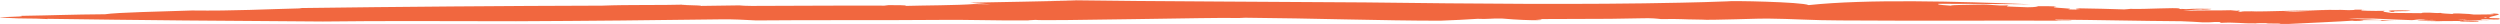 <?xml version="1.0" encoding="utf-8"?>
<!-- Generator: Adobe Illustrator 25.4.1, SVG Export Plug-In . SVG Version: 6.00 Build 0)  -->
<svg version="1.1" id="Layer_1" xmlns="http://www.w3.org/2000/svg" xmlns:xlink="http://www.w3.org/1999/xlink" x="0px" y="0px"
	 width="930px" height="8.9px" viewBox="0 0 930 8.9" style="enable-background:new 0 0 930 8.9;" xml:space="preserve">
<style type="text/css">
	.st0{fill:#F1673F;}
</style>
<g>
	<path class="st0" d="M721.2,1.4h-3.9c12.5,0,25.6,0.1,38.5,0.2c-28.1-1.1-61.3-2-83,0.3c-2.4-1.2-29.6-1.7-30.2-1.4
		c-5.7,0.2-11.4,0.4-17.2,0.5c4-0.1,8-0.2,11.9-0.3c-3.9,0.1-7.9,0.2-11.9,0.3C588.8,1.8,549,1.4,507.8,0.9
		C485,0.7,422.9,0.5,399.5,0.1c-3.4,0-6.8-0.1-10.2-0.1c5.7,0.1,5.7,0.1,11.4,0.2c-14.3,0.3-27.2,0.6-39.8,0.8
		c2.2,0.2,2.6,0.3,7.8,0.6l-6.4-0.1C356.5,2,343.1,2,336.8,2.2c1.4-0.3-3.6-0.3-8-0.3l1.7,0.2c-16.7-0.1-36,0.1-50.9,0.1
		c-2.1,0-3.6-0.1-4.6-0.2l-14.3,0.2c1.1-0.3-11.8-0.3-5-0.5C245,2,234.2,1.7,224,2.1C187.6,2.2,148.9,2.5,111.3,3l0.9,0.1
		C99,3.4,87.4,4.1,71.4,3.9C59.9,4.3,43.7,4.6,39.1,5.3C25.9,5.4,20.7,5.7,7.7,5.9C11,6.3-4.9,6.3,1.5,6.6c8.6,0.5,9.1,0.1,16.3,0.5
		L17.6,7c34,0.5,68,0.8,102.5,1c23-0.3,47.9-0.1,71.9-0.1c25.7-0.1,53.6-0.4,75.7-0.7c5.3-0.1,9.1,0.2,13.6,0.4
		c20.3-0.2,46.2,0,69.1-0.2c-0.4,0-0.8,0-1.1,0c12.2-0.1,21.3,0.3,33.2,0.2c-0.1-0.1,1.8-0.1,2.7-0.2c2.1,0.5,70-1,74.2-0.7
		c1.2,0,2.5,0,3.8-0.1c25.1,0.2,51,1.1,72.6,1.1c4.7-0.2,9.9-0.4,13.9-0.7c3.8,0.2,4.5-0.2,9.1-0.1c11.6,1,18.5,0.6,12.5,0.2
		c9.6-0.1,19.2,0,27.7-0.1c4-0.1,7.9-0.1,11.9-0.2c3.4-0.1,5.3,0.1,7,0.3c8.7-0.1,6.1,0.1,15.2,0.2c2.2,0.3,22.8-0.5,25.3-0.4h-1.5
		c10.5,0.1,17.5,0.7,27.7,0.7c28.5,0.2,59.6,0,86,0.1c0.3-0.3-5.8,0.1-6.1-0.4c15.6,0.1,31.3,0.5,47,0.6c2.8,0.1,6.3,0.3,7.6,0.4
		c5,0.1,3-0.2,6.6-0.1l0.5,0.3c5.4-0.3,7.9,0.3,12.9,0.2c0.3-0.1,2.1-0.1,3.9-0.1c0.1,0.3,5.5,0,5.3,0.3h0.1c1.1,0,1.9,0,3.2,0
		c2.1-0.1,21.4-1,23.4-1.2l1,0.1c2.9,0,4.1-0.3,2.4-0.3h3.6h-0.4h3.5c0.7,0,1.4,0.2,0.4,0.3c2-0.1,4.3-0.2,6.3-0.1
		c-5.6-0.2-12.5-0.5-18.3-0.8c2.4-0.1,6.7,0.1,9.3,0c3.1,0.2,9.5,0.4,14.4,0.6c1.1,0,1.8-0.4,4.3-0.2c1.2,0.3,2.8,0,4.9,0.2
		c-2.4,0.1-4.7,0.1-7.1,0.1c0.4,0.3,5.8,0.2,7.7,0.3c0.9-0.1,5.5,0,8.4-0.1c-1.3,0.3,2.3,0.2,4.1,0.3c2,0,3.2-0.1,2.4-0.2
		c0.6-0.3-7.8-0.2-5.1-0.5c0.7,0.2,4.6,0.1,6.6,0.1c0-0.2-1.4-0.1-0.1-0.3c2.3,0,4.7-0.2,6.1,0c-0.4,0-1.4,0-2.1,0
		c3,0-16.2,1.1-12.3,1c-1-0.2,17-1,15-1c-1.8-0.1,1.3-0.3-0.6-0.4L927.2,7c-2.6-0.1-3.6-0.4-2.7-0.5c4.3,0-12.3,1.2-8.6,1l-1.5-0.1
		c1.6-0.1,5.8-0.2,7.4,0c0-0.2,2.1-0.2,3.9-0.3h0.6c1.8-0.1,4.3,0,3.2-0.3c-10.6,0,7-1.7-3.3-1.8c4.3,0.4-1.4,0.4-6,0.4
		c-0.4-0.1-2.4-0.3-5.7-0.4c-2.8,0-1.7,0.1-2.2,0.2c-1.6-0.1-4.5-0.2-4.2-0.4c-2.2,0.2-3.5-0.2-6.1-0.1c-2.3,0.1,0.2,0.1-1.5,0.2
		c-3.5,0-8.4-0.1-11.1-0.1c-1.1-0.2-4.3-0.5-2-0.8c5.3,0-2,0.5,3.5,0.4c-2.4-0.4,4.9-0.1,5.9-0.4c-1.8-0.2-5.3-0.2-8.3-0.1L889,4
		c-2.6,0.1-7.8,0.1-10.7-0.1c0.7-0.1-0.6-0.3,1.4-0.3h-3.6c-0.5,0-0.9,0.1,0.1,0.1c-1.7,0.1-3.4,0.1-4.7,0
		c-0.4-0.2-19.1,0.7-18.6,0.6c-2.6,0-3.2-0.2-5.7-0.1c-0.3,0.1,24.8-0.5,21.4-0.5c-2.2-0.2-29.4,0.8-31,0.5c-1.9,0-4.2,0-3.8,0.2
		c-3.2-0.1,1-0.3-1.3-0.5c-0.1,0,0.2,0.1-0.5,0.1l-2.2-0.2c-5,0.2-12.4-0.1-17.7,0.3c1.5-0.2,3.3-0.5,6.7-0.6l0.6,0.1
		c0.5,0,3.3-0.1,3.2-0.3c-3.2-0.1-6-0.1-9.4,0.1c-0.6,0-1.4-0.1-1.8-0.1c0,0,0.1,0,0.1,0.1c-1.1-0.1-1-0.1-0.6-0.2
		c0.1,0,0.1,0,0.2,0c-2-0.5-12.7,0.3-18.6,0.1c-1.7,0.1-0.2,0.1-2.3,0.2c-6-0.2-10.2-0.3-16.5-0.4c-2,0.2-2.2,0.3,0.3,0.5l-4.8-0.1
		c4.3-0.5-8.9-0.5-4.1-1.1c-1.4-0.1-4.2-0.1-6.9-0.1c-0.3,0.1-0.7,0.4-4,0.4c-4.7-0.2-3.6-0.1-7.4-0.3c-0.9-0.2,0.5-0.2,0.3-0.4
		c-6,0.2-5.2-0.4-10.8-0.3c-3.5,0.1-10.5,0.1-10.6,0.4C720.7,1.8,720.7,1.6,721.2,1.4z"/>
</g>
</svg>
